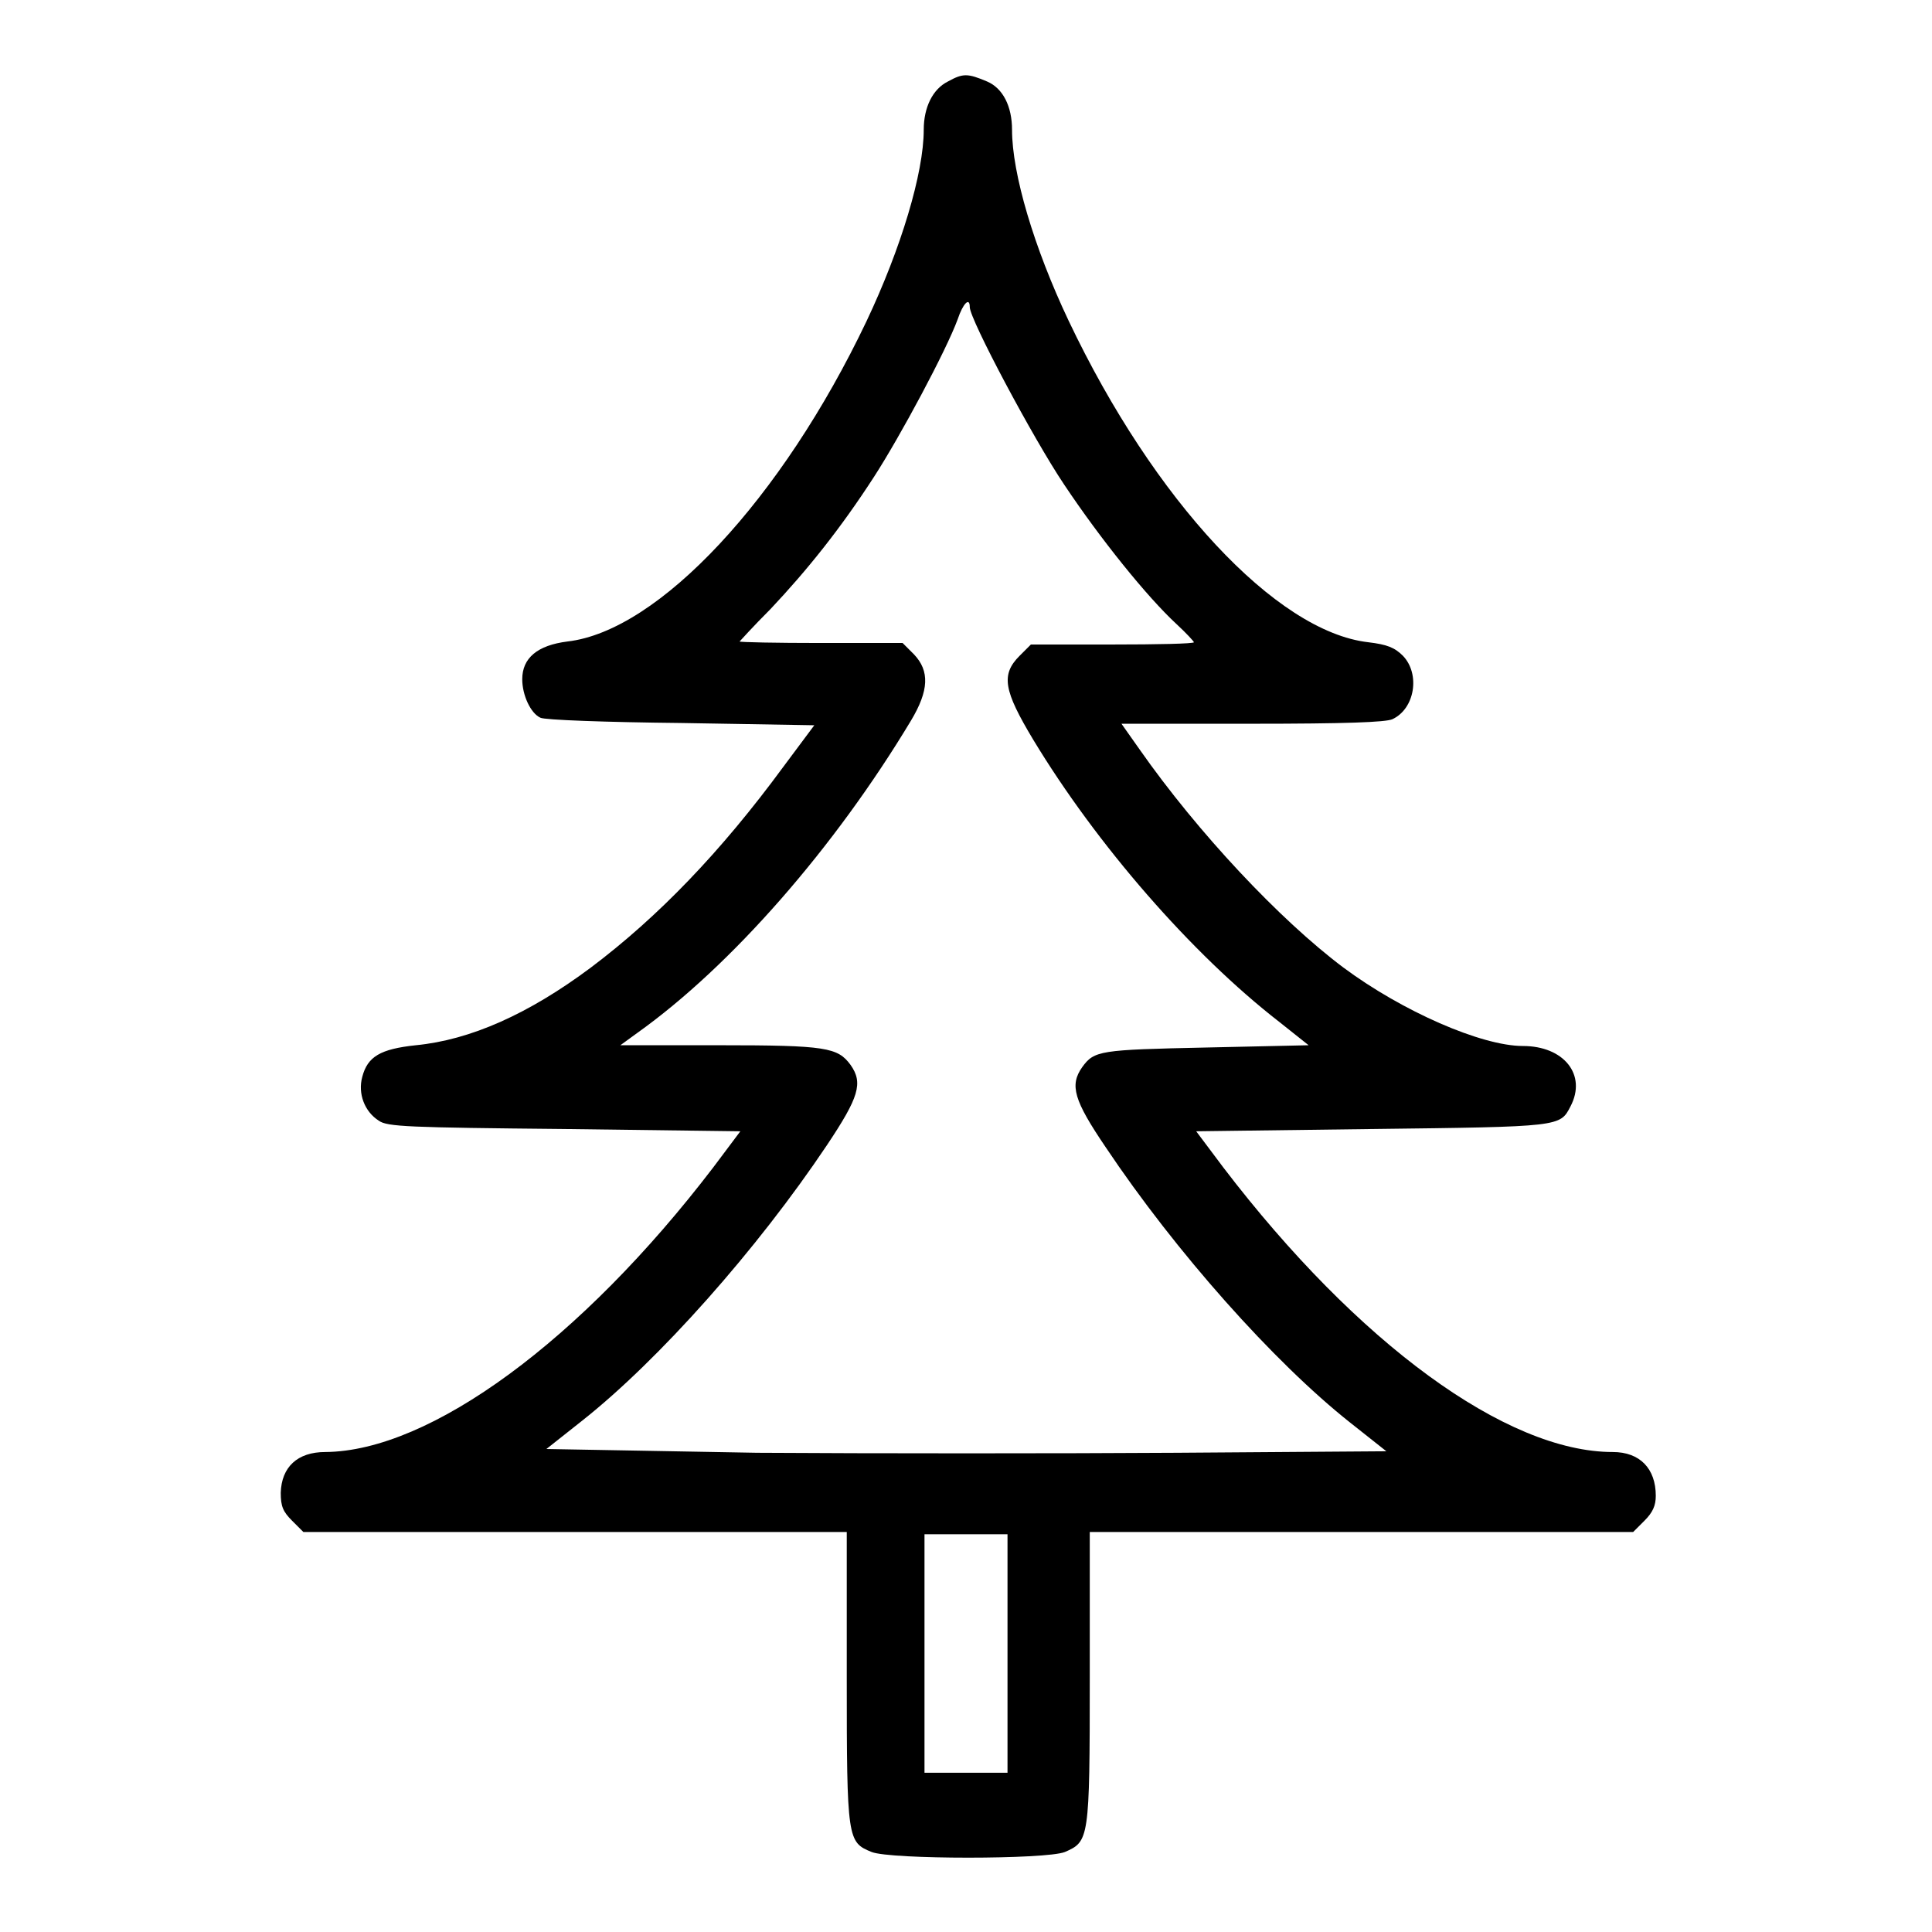 <?xml version="1.0" encoding="utf-8"?>
<!-- Svg Vector Icons : http://www.onlinewebfonts.com/icon -->
<!DOCTYPE svg PUBLIC "-//W3C//DTD SVG 1.1//EN" "http://www.w3.org/Graphics/SVG/1.1/DTD/svg11.dtd">
<svg version="1.1" xmlns="http://www.w3.org/2000/svg" xmlns:xlink="http://www.w3.org/1999/xlink" x="0px" y="0px" viewBox="0 0 256 256" enable-background="new 0 0 256 256" xml:space="preserve">
<g><g><g><path fill="#000000" d="M125.6,10.8c-2,1-3.2,3.4-3.2,6.4c0,5.7-3,15.7-7.6,25.4C103.6,66.1,87.3,83.6,75.2,85c-4,0.5-6,2.2-6,5c0,2.1,1.1,4.5,2.4,5.1c0.5,0.3,8.8,0.6,18.6,0.7l17.7,0.3l-4.1,5.5c-8.3,11.3-16.6,19.9-25.5,26.6c-8.3,6.2-16,9.6-23.2,10.3c-4.7,0.5-6.4,1.5-7.1,4.2c-0.6,2.2,0.3,4.6,2.2,5.8c1.1,0.8,3.9,0.9,24.6,1.1l23.3,0.3l-3.6,4.8c-17.5,22.9-37.5,37.6-51.4,37.7c-3.7,0-5.8,2-5.9,5.4c0,1.8,0.3,2.5,1.5,3.7l1.5,1.5h36h36v19.3c0,21.5,0.1,21.8,3.3,23.1c2.5,1,23.1,1,25.6,0c3.2-1.4,3.3-1.6,3.3-23.1v-19.3h36h36l1.5-1.5c1.1-1.1,1.5-2,1.5-3.3c0-3.6-2.1-5.8-5.7-5.8c-14.1,0-33.8-14.4-51.6-37.7l-3.6-4.8l23.3-0.3c25.1-0.3,24.9-0.3,26.3-3c2.2-4.2-0.9-8-6.3-8c-5.5,0-16-4.6-23.8-10.4c-8.4-6.3-19.3-17.9-27-28.9l-2.4-3.4h17.3c12.4,0,17.7-0.2,18.6-0.6c3-1.4,3.7-6,1.4-8.4c-1.1-1.1-2.1-1.5-4.6-1.8c-12.2-1.4-28.4-18.8-39.7-42.6c-4.6-9.7-7.5-19.5-7.5-25.3c0-3.1-1.2-5.5-3.3-6.4C128.2,9.7,127.6,9.7,125.6,10.8z M128.5,40.7c0,1.6,8.4,17.4,12.5,23.5c4.8,7.2,11,14.9,14.9,18.5c1.3,1.2,2.3,2.3,2.3,2.4c0,0.2-4.9,0.3-10.8,0.3h-10.8l-1.5,1.5c-2.5,2.5-2.1,4.6,1.8,11.1c8.4,13.9,21,28.4,32.6,37.4l3.9,3.1l-13.5,0.3c-14.2,0.3-14.9,0.4-16.5,2.6c-1.7,2.4-1.1,4.4,3.1,10.6c9.3,13.9,22.3,28.5,32.4,36.5l4.8,3.8l-27.8,0.2c-15.3,0.1-40.3,0.1-55.6,0L72.4,192l4.8-3.8c10.1-8,23.1-22.6,32.4-36.5c4.2-6.3,4.8-8.2,3.1-10.6c-1.7-2.3-3.2-2.6-17.3-2.6H82.2l2.2-1.6c12.5-8.9,26.2-24.6,36.3-41.4c2.4-4,2.5-6.6,0.4-8.8l-1.5-1.5h-10.8c-6,0-10.8-0.1-10.8-0.2c0,0,1.8-2,4.1-4.3c4.9-5.2,9.3-10.7,13.7-17.5c3.5-5.4,9.6-16.8,11.1-20.9C127.6,40.2,128.5,39.3,128.5,40.7z M133.5,219.1v15.8H128h-5.5v-15.8v-15.8h5.5h5.5V219.1z"/></g></g></g>
</svg>